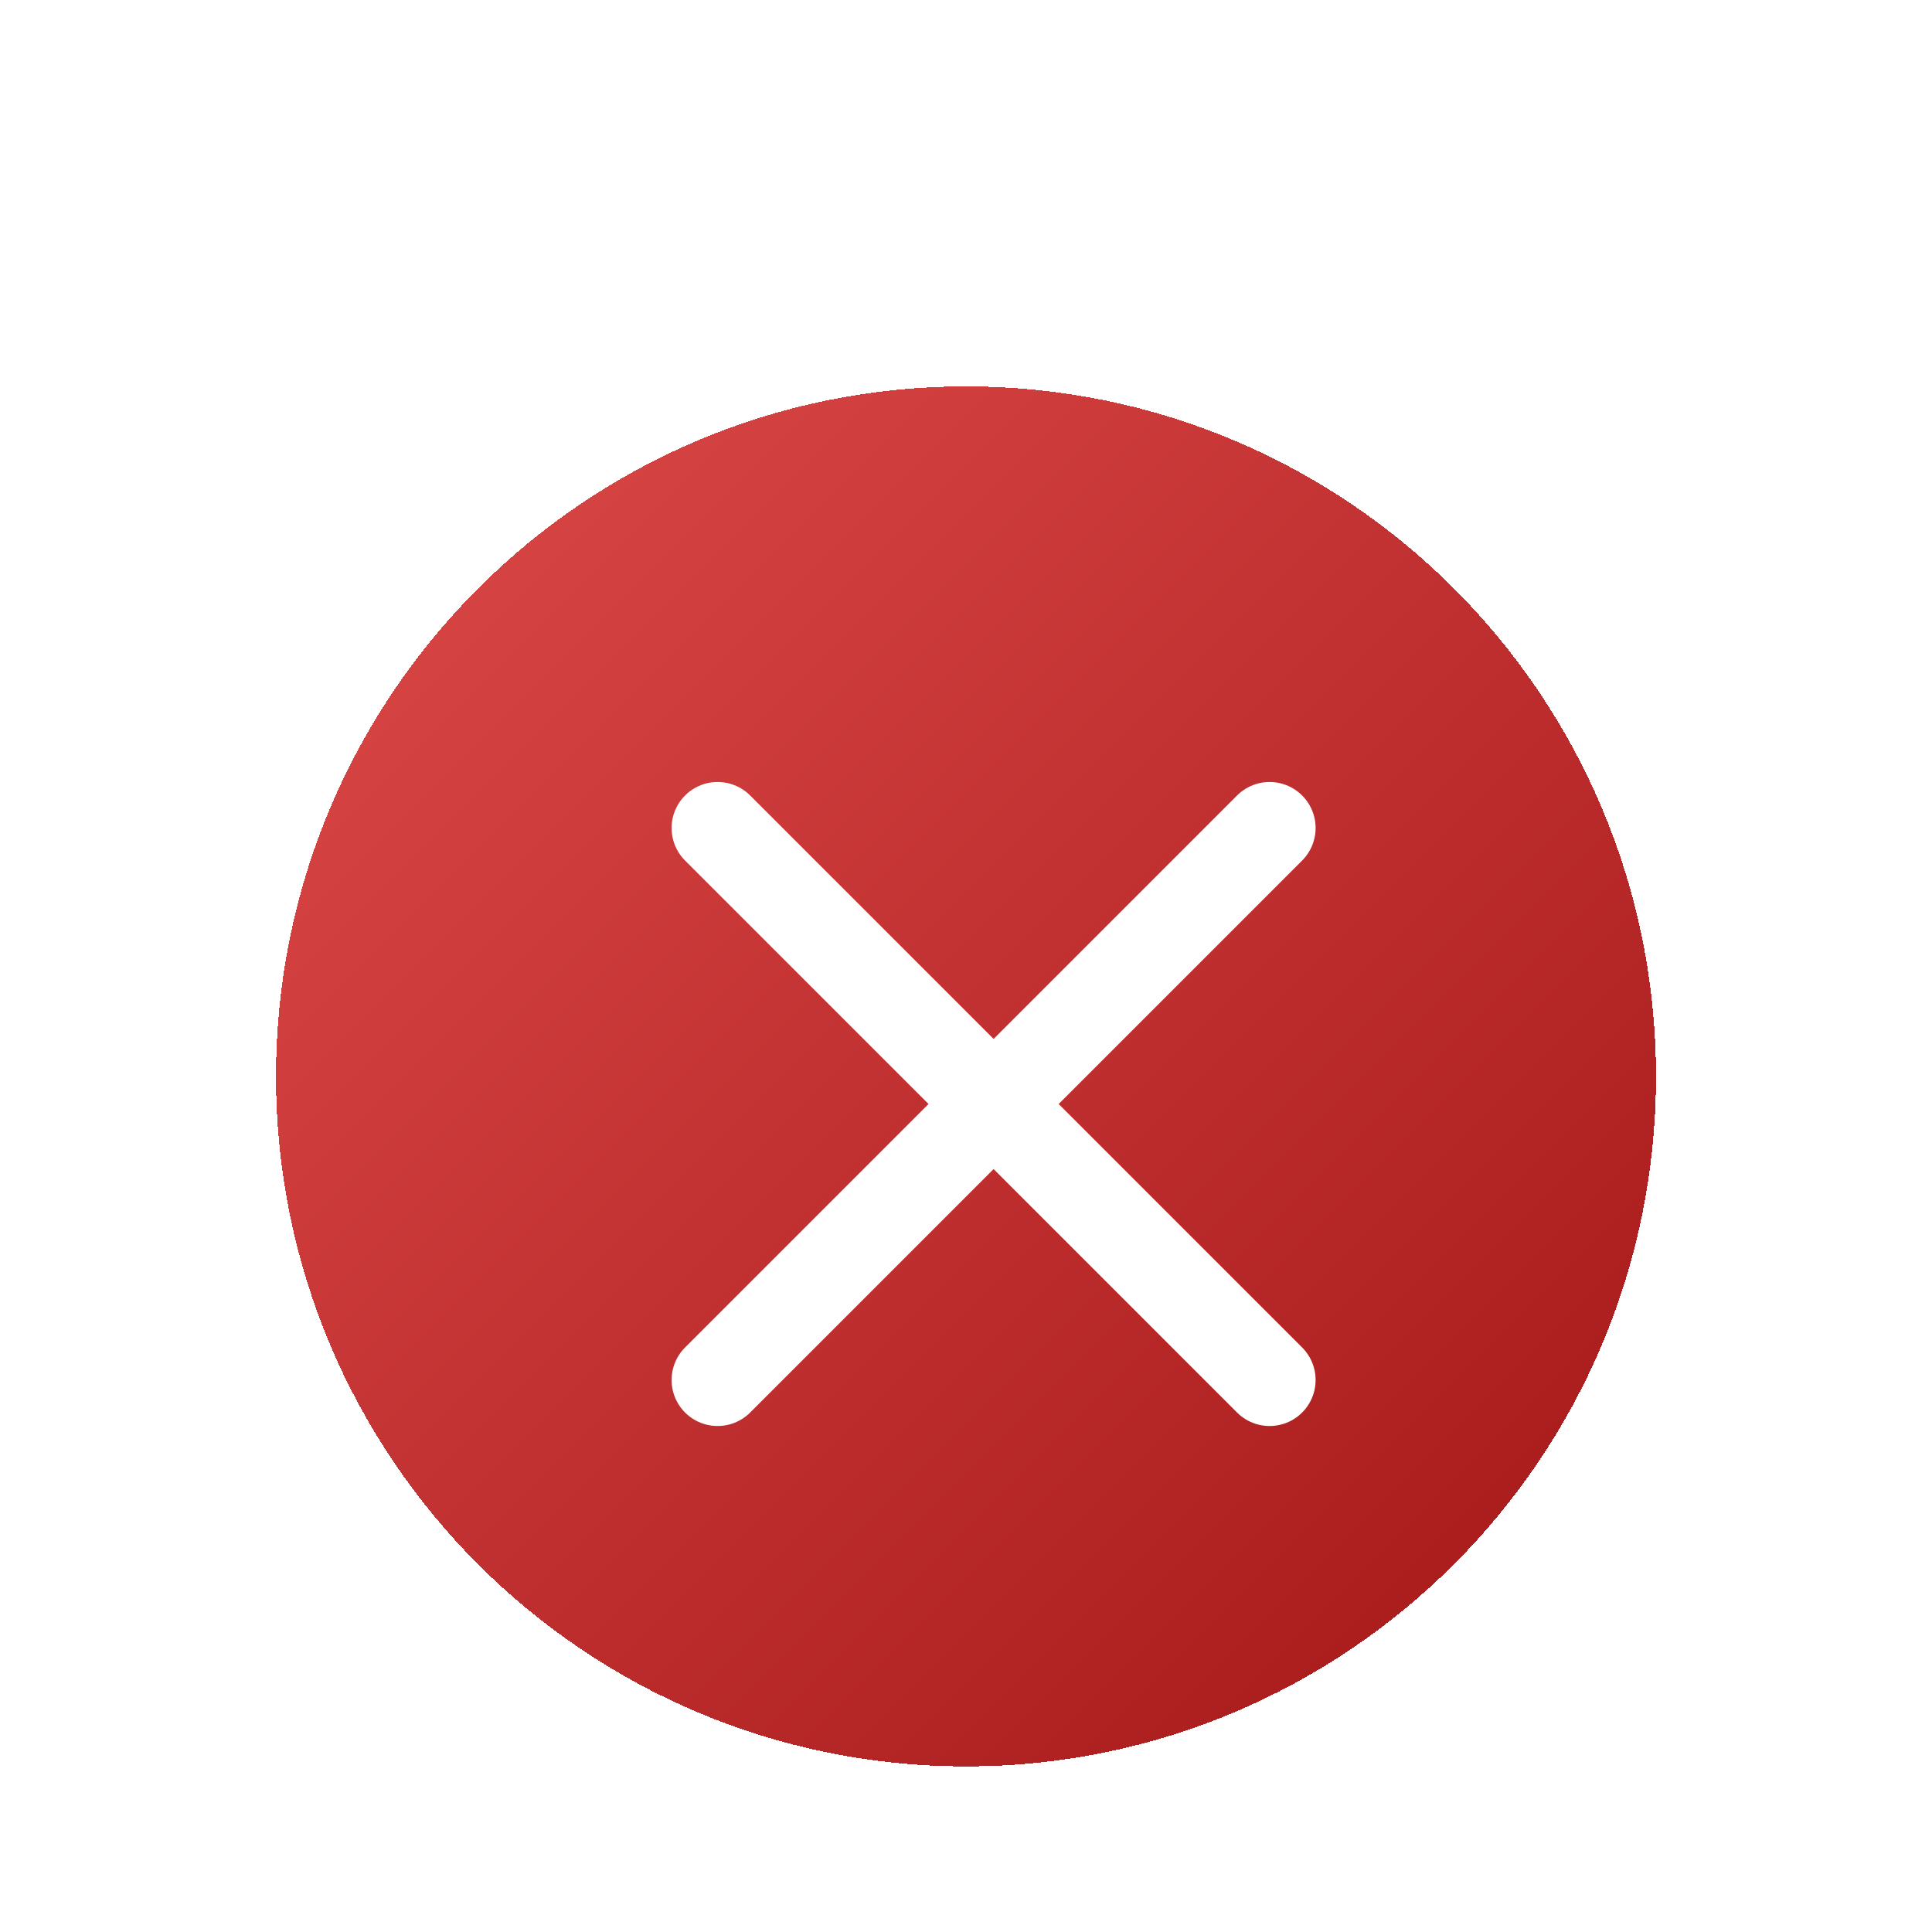 <svg width="35" height="35" viewBox="0 0 35 35" fill="none" xmlns="http://www.w3.org/2000/svg">
<g filter="url(#filter0_dd_4022_2626)">
<path d="M5 13.5C5 6.596 10.596 1 17.5 1C24.404 1 30 6.596 30 13.5C30 20.404 24.404 26 17.5 26C10.596 26 5 20.404 5 13.5Z" fill="url(#paint0_linear_4022_2626)" shape-rendering="crispEdges"/>
<path d="M23 9L13 19" stroke="white" stroke-width="1.667" stroke-linecap="round" stroke-linejoin="round"/>
<path d="M13 9L23 19" stroke="white" stroke-width="1.667" stroke-linecap="round" stroke-linejoin="round"/>
</g>
<defs>
<filter id="filter0_dd_4022_2626" x="0" y="0" width="35" height="35" filterUnits="userSpaceOnUse" color-interpolation-filters="sRGB">
<feFlood flood-opacity="0" result="BackgroundImageFix"/>
<feColorMatrix in="SourceAlpha" type="matrix" values="0 0 0 0 0 0 0 0 0 0 0 0 0 0 0 0 0 0 127 0" result="hardAlpha"/>
<feMorphology radius="2" operator="erode" in="SourceAlpha" result="effect1_dropShadow_4022_2626"/>
<feOffset dy="2"/>
<feGaussianBlur stdDeviation="2"/>
<feComposite in2="hardAlpha" operator="out"/>
<feColorMatrix type="matrix" values="0 0 0 0 0 0 0 0 0 0 0 0 0 0 0 0 0 0 0.1 0"/>
<feBlend mode="normal" in2="BackgroundImageFix" result="effect1_dropShadow_4022_2626"/>
<feColorMatrix in="SourceAlpha" type="matrix" values="0 0 0 0 0 0 0 0 0 0 0 0 0 0 0 0 0 0 127 0" result="hardAlpha"/>
<feMorphology radius="1" operator="erode" in="SourceAlpha" result="effect2_dropShadow_4022_2626"/>
<feOffset dy="4"/>
<feGaussianBlur stdDeviation="3"/>
<feComposite in2="hardAlpha" operator="out"/>
<feColorMatrix type="matrix" values="0 0 0 0 0 0 0 0 0 0 0 0 0 0 0 0 0 0 0.1 0"/>
<feBlend mode="normal" in2="effect1_dropShadow_4022_2626" result="effect2_dropShadow_4022_2626"/>
<feBlend mode="normal" in="SourceGraphic" in2="effect2_dropShadow_4022_2626" result="shape"/>
</filter>
<linearGradient id="paint0_linear_4022_2626" x1="5" y1="1" x2="30" y2="26" gradientUnits="userSpaceOnUse">
<stop stop-color="#DE4A4A"/>
<stop offset="1" stop-color="#A31616"/>
</linearGradient>
</defs>
</svg>
